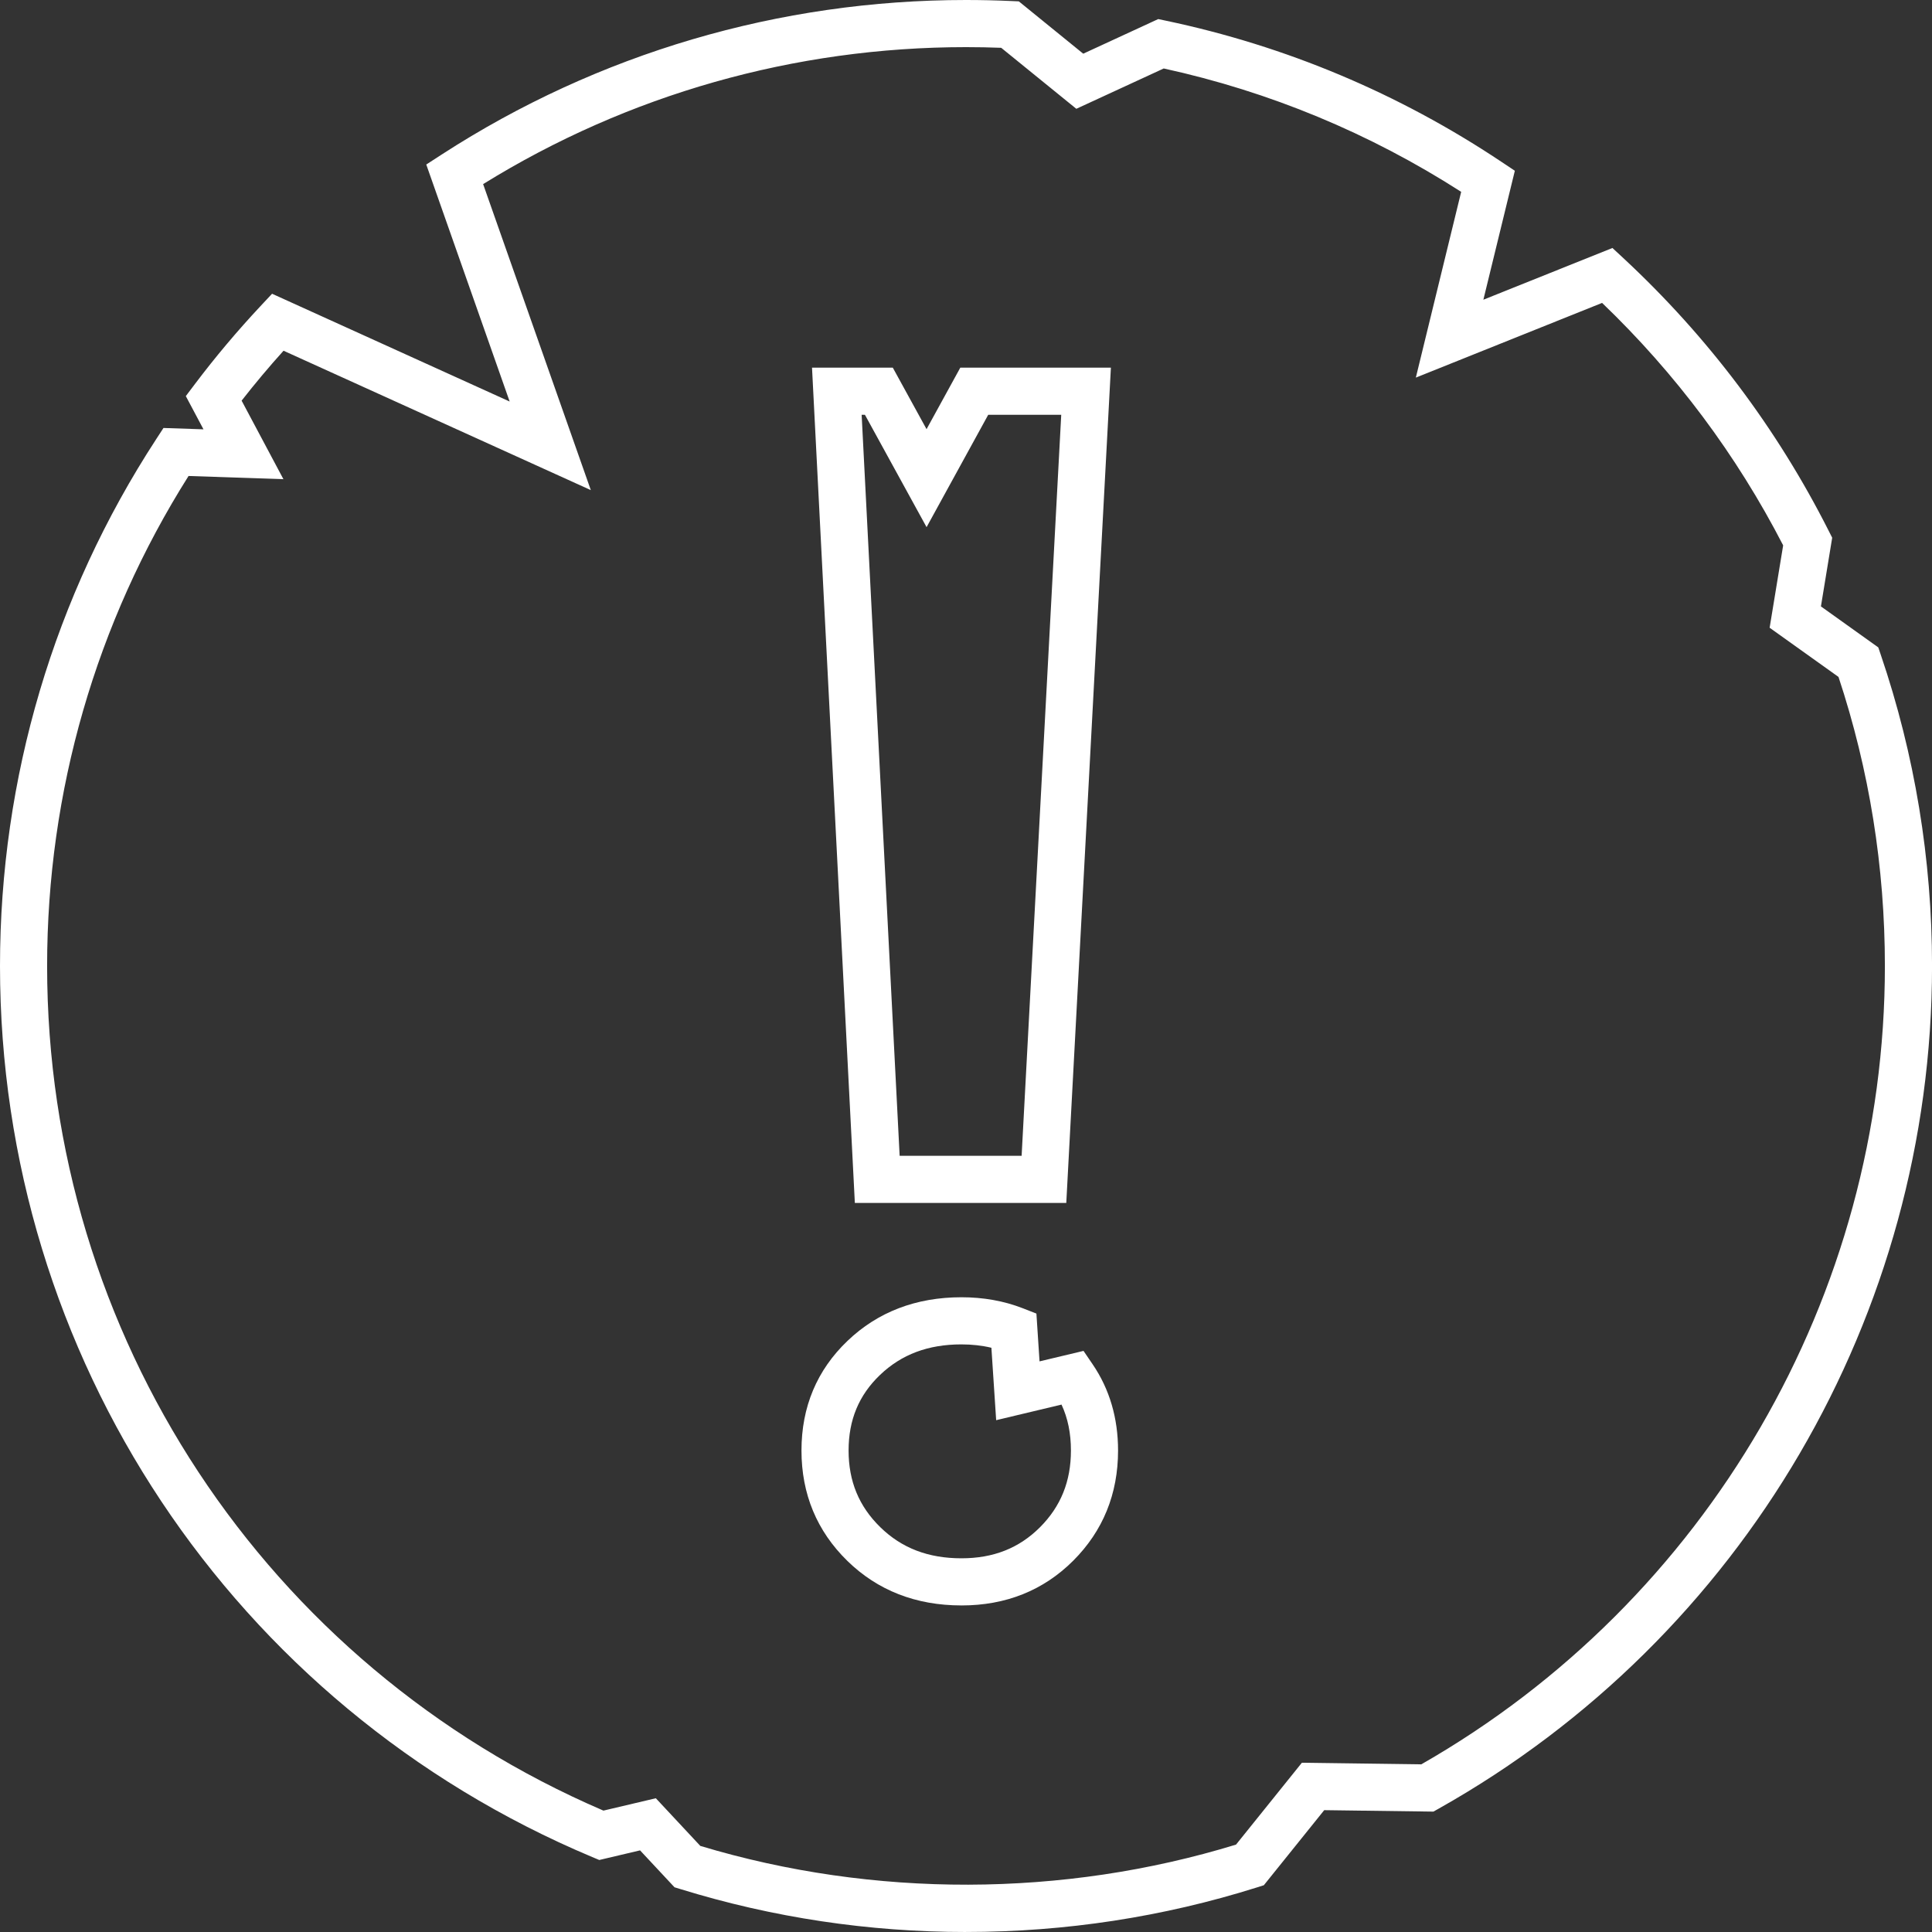 <?xml version="1.0" encoding="UTF-8"?><svg xmlns="http://www.w3.org/2000/svg" width="96" height="96" viewBox="0 0 96 96"><rect x="0" y="0" width="96" height="96" fill="#333333" stroke="none"/><g id="a"/><g id="b"><g><path d="M48,96c-4.837,0-9.609-.717-14.186-2.131l-.298-.091-1.712-1.834-2.026,.478-.352-.147C11.551,84.767,0,67.388,0,48c0-9.337,2.684-18.391,7.763-26.181l.36-.553,1.988,.067-.878-1.651,.45-.596c1.015-1.346,2.114-2.65,3.263-3.877l.573-.613,11.806,5.356-4.144-11.777,.775-.502C29.712,2.654,38.718,0,48,0c.751,0,1.497,.017,2.24,.051l.385,.017,3.2,2.6,3.726-1.72,.38,.08c5.966,1.255,11.57,3.611,16.658,7.002l.683,.455-1.564,6.408,6.413-2.571,.544,.505c4.197,3.9,7.629,8.459,10.203,13.551l.173,.341-.56,3.413,2.85,2.037,.121,.357c1.692,4.97,2.55,10.176,2.55,15.473,0,17.322-9.389,33.364-24.502,41.865l-.274,.154-5.426-.072-3.001,3.731-.338,.107c-4.661,1.469-9.525,2.215-14.458,2.215Zm-13.199-4.277c8.598,2.59,18.029,2.568,26.617-.066l3.271-4.067,5.934,.079c14.217-8.125,23.036-23.296,23.036-39.669,0-4.914-.775-9.744-2.305-14.364l-3.422-2.444,.672-4.094c-2.315-4.49-5.339-8.538-8.997-12.047l-9.255,3.712,2.253-9.231c-4.547-2.917-9.513-4.977-14.78-6.13l-4.343,2.004-3.733-3.031c-.581-.022-1.164-.033-1.749-.033-8.521,0-16.796,2.351-23.994,6.806l5.351,15.205-15.268-6.926c-.721,.8-1.419,1.63-2.083,2.481l2.077,3.902-4.714-.159c-4.599,7.284-7.028,15.688-7.028,24.35,0,18.317,10.837,34.747,27.643,41.967l2.604-.614,2.212,2.37Z" fill="#fff"/><path d="M47.774,79.773c-2.261,0-4.17-.745-5.673-2.217-1.51-1.477-2.276-3.321-2.276-5.481,0-2.165,.769-3.999,2.287-5.448,1.502-1.437,3.408-2.167,5.663-2.167,1.086,0,2.106,.182,3.029,.54l.695,.271,.155,2.375,2.186-.521,.454,.668c.838,1.229,1.262,2.67,1.262,4.283,0,2.154-.749,3.995-2.226,5.472-1.477,1.477-3.346,2.226-5.555,2.226Zm0-12.971c-1.654,0-2.978,.496-4.045,1.517-1.052,1.005-1.563,2.233-1.563,3.756,0,1.527,.514,2.772,1.572,3.807h0c1.066,1.043,2.385,1.549,4.036,1.549,1.588,0,2.863-.504,3.9-1.54,1.036-1.037,1.54-2.284,1.54-3.816,0-.852-.153-1.605-.468-2.282l-3.247,.775-.237-3.599c-.465-.111-.964-.167-1.489-.167Zm5.21-7.029h-10.507l-2.128-41.504h4.014l1.677,3.056,1.677-3.056h7.483l-2.217,41.504Zm-8.282-2.341h6.062l1.968-36.821h-3.628l-3.063,5.583-3.063-5.583h-.163l1.888,36.821Z" fill="#fff"/></g></g></svg>
